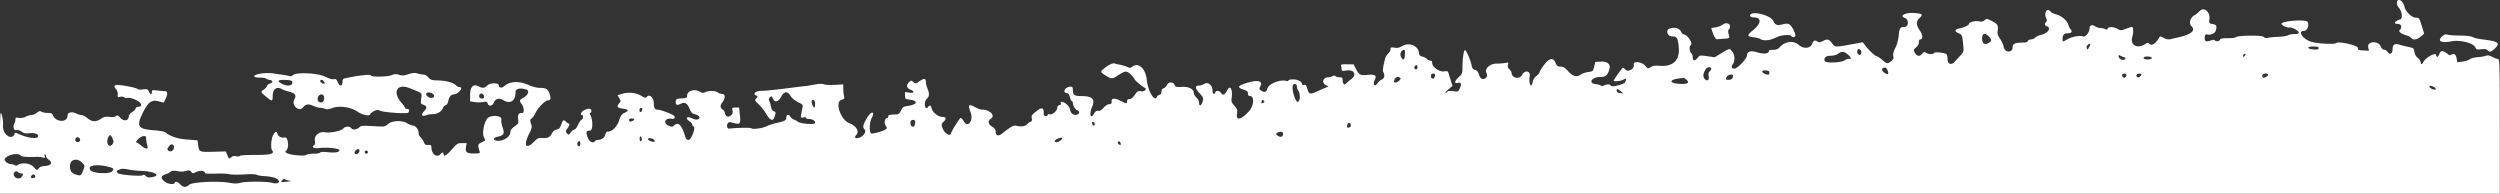 <svg xmlns="http://www.w3.org/2000/svg" preserveAspectRatio="none" viewBox="0 0 400 31"><rect x="0" y="0" width="400" height="31" fill="#333333" stroke="none"/><path fill="#fff" d="M383.61.11c-.21.22-.11.79.21 1.13.49.52.64 1.72.24 1.85-.93.29-1.18.74-.41.74.56 0 .73.55.31.97-.25.25.17.59 1.05.85.33.1.7.29.81.43.32.38.87.3 1.49-.22l.56-.47-.4-1.28c-.39-1.24-.41-1.28-.92-1.28-.65 0-1.66-.97-1.83-1.74-.17-.81-.77-1.34-1.13-.98m-31.68 1.64c-.15.23-.49.52-.75.66-.72.37-1 1.33-.53 1.78.75.69-.06 1.35-2.23 1.82-.37.08-.88.19-1.13.26-.32.08-.66.01-1.06-.2-.58-.31-.6-.31-.78.01-.5.87-1.13 1.28-1.47.98-.26-.24-.37-.25-.6-.09-1.32.95-2.61.3-2.18-1.11.21-.7.15-1.62-.1-1.57-.09.02-.52.17-.96.33-.76.28-.82.28-1.3 0-.62-.36-1.46-.38-1.59-.05-.07.18-.17.2-.4.08-.17-.09-.5-.16-.74-.16s-.62-.12-.84-.27c-.49-.32-.91-.2-.91.25 0 .67-.65 1.51-1.05 1.36-.52-.2-1.8.04-2.52.46-.77.46-.76.46-.76-.1 0-.59.27-.87.86-.87s.75-.27.42-.64c-.14-.15-.3-.48-.36-.72-.16-.64-1.06-1.42-1.91-1.65-.41-.11-.83-.31-.93-.45-.52-.71-1.11.16-.71 1.03.15.33.15.47 0 .62-.29.29-.24.59.14.71.74.23.1 1.15-.93 1.35-.34.06-.76.26-.93.43-.17.17-.49.31-.71.31s-.44.11-.49.25c-.06.15-.31.25-.64.25-1.42 0-1.8.17-1.8.77 0 .92-1.27.86-1.42-.06-.06-.34-.32-.93-.58-1.3-.39-.57-.46-.79-.38-1.37.11-.83-.04-1.05-1.05-1.54-.71-.34-.76-.35-1.06-.07-.24.22-.47.26-.93.17-.61-.12-1.57.14-1.57.42 0 .21-.82.59-1.54.72-.75.14-.81.48-.13.76.56.23.61.34.75 1.86.11 1.07.09 1.12-.41 1.67-.29.31-.7.76-.93 1.01-.58.64-1.16.43-1.16-.42 0-.33-.08-.67-.17-.75-.26-.25-1.86-.41-1.99-.2-.15.24-.85.23-1.27-.03-.3-.18-.39-.15-.66.18-.39.47-.84.38-1.17-.24-.21-.4-.2-.46.22-.8.29-.24.45-.52.45-.82 0-.25.07-.45.16-.45.5 0 .51-.68.01-1.41-.62-.9-.64-1.48-.09-2 .62-.58.52-.71-.67-.82-1.47-.14-2.63.41-1.66.78.69.27.64 1.44-.06 1.44-.69 0-.8.17-.92 1.39-.07.7-.28 1.47-.54 1.97-.29.58-.39.97-.32 1.3.08.38.02.53-.35.82-.59.46-.65.45-1.45-.23-.37-.32-.77-.58-.87-.58-.23 0-1.21-.9-1.78-1.65l-.44-.57-1.47.27c-2.99.55-2.94.56-3.45-.12-.51-.67-.72-.72-1.48-.33-.4.21-.59.23-.82.08-.48-.3-.64-.22-.91.42-.29.7-1.4.76-2.12.1-.79-.72-2.12-.59-2.94.28-.38.41-.61.51-1.16.51-.48 0-.68.07-.68.24 0 .39-.89.47-1.83.17-1.05-.34-1.67-.16-1.67.5 0 .5-1.52 2.1-2 2.1s-.56-.28-.26-.7c.37-.53.33-1.5-.08-2.02-.44-.56-.42-.56-1.72.23l-1.1.67-1.19-.17c-1.16-.16-1.19-.16-1.52.25-.45.57-.8.54-.8-.06 0-.26-.11-.57-.25-.69-.28-.23-.34-1.09-.08-1.25.44-.27-.55-1.75-1.17-1.75-.09 0-.27-.22-.42-.5-.26-.51-1.07-.68-1.82-.4-.64.25-.32 1.23.4 1.23.81 0 .95.22 1.1 1.69.21 2.1-.88 3.19-3.03 3.02-.78-.06-1.12-.01-1.46.21-.43.28-.45.28-.89-.23-.6-.68-1.98-.79-1.82-.14.15.61-.9 1.24-1.32.78-.16-.18-.35-.32-.41-.32-.1 0-1.31 1.68-1.47 2.04-.11.24 1.15.12 1.56-.14.44-.29.54-.12.25.42-.2.38-2.2.85-2.3.54-.08-.24-.62-.25-1.06-.02-.22.12-.4.12-.53.01-.11-.09-.46-.19-.78-.22-1.29-.12-.68-1.14.67-1.14.87 0 1.16-.23 1.47-1.15.29-.87-.24-1.38-1.39-1.31l-.84.05-.18.75c-.18.73-.2.75-.95.86-.42.06-.94.23-1.15.38-.69.48-1.29.34-2.05-.49-.55-.6-.8-.75-1.23-.75-.46 0-.58-.09-.79-.58-.39-.94-1.01-.82-1.88.34-.38.51-.69 1.02-.69 1.14s-.22.38-.49.58c-.31.23-.53.57-.6.95-.06.32-.18.58-.25.58-.23 0-.37-.78-.24-1.42.17-.94-.77-1.12-1.24-.24-.4.75-1.64.49-1.66-.35 0-.15-.15-.4-.34-.56-.24-.22-.3-.42-.23-.72.1-.4.08-.41-.44-.31-.3.06-.94.11-1.42.11-1.04 0-1.94.84-1.59 1.49.22.41.07.8-.36.94-.41.13-.65-.09-.88-.8-.12-.36-.31-.57-.59-.63-.31-.07-.44-.24-.53-.67-.17-.87-.87-2.49-1.08-2.49-.2 0-.4 1.47-.4 2.91 0 .78-.06.92-.58 1.4-.69.63-.78 1.08-.19.93.55-.14.68.17.36.86-.27.57-.29.58-1.08.47-.52-.07-.84-.04-.92.08-.06.1-.2.19-.3.19s.11-.25.47-.56l.65-.56-.31-.98-.38-1.21c-.05-.17-.24-.2-.67-.13-.74.12-1.89-.69-1.89-1.33 0-.27-.1-.39-.31-.39-.17 0-.41-.11-.52-.25-.11-.14-.44-.31-.73-.39-.43-.11-.53-.23-.57-.66-.11-1.09-1.58-1.67-2.65-1.04-.47.28-.77.34-1.25.27-.56-.09-.63-.06-.63.24 0 .19-.18.51-.39.71-.22.2-.44.59-.51.87-.35 1.52-.39 1.85-.25 2.11.27.51.17.97-.26 1.17-.23.1-.53.36-.67.58-.48.73-.84.18-.4-.63.31-.59-.07-.82-1.17-.7-1.17.12-1.4 0-1.88-.95l-.38-.74h-1.05c-.83-.02-1.03.03-.96.21.05.13.09.38.09.56 0 .3.07.32.75.22 1.3-.2 1.75.72.71 1.45-.3.21-.62.49-.73.62-.26.35-.57.08-.57-.49 0-.43-.06-.49-.47-.49-.26 0-.55-.08-.65-.18-.13-.13-.28-.13-.52 0-.19.1-.49.18-.67.18-.82 0-1.1.86-.4 1.23l.46.24-.5.2c-.27.11-.9.39-1.39.61-1.08.5-1.24.45-1.51-.45-.17-.57-.27-.69-.53-.62-.2.05-.32 0-.32-.14 0-.38-.71-.74-1.45-.74-.39 0-.71.08-.71.17s-.17.13-.39.07c-1.02-.26-2.85.51-3 1.26-.11.56-.5.65-1.03.26-.28-.2-.29-.29-.12-.58.49-.81-.16-1.13-1.57-.76-2 .52-2.28.84-1.08 1.22.56.18.7.3.7.62 0 .28.09.4.32.4.75 0 .65 1.57-.17 2.46-1.25 1.37-2.1 1.53-1.9.37.1-.59.05-.74-.42-1.27s-.52-.69-.43-1.29c.19-1.3-.26-2.1-.69-1.23-.38.76-.72.93-1 .5-.28-.43-.79-.49-.93-.12-.16.43-.44.27-.44-.24 0-.88-.7-1.49-1.3-1.13-.27.16-.69.29-.93.29-.62 0-.56.48.15 1.22.62.64.68.85.42 1.52-.21.56-.5.55-.5-.01 0-.25-.17-.6-.42-.82-.23-.21-.42-.53-.42-.72 0-.64-.8-1.05-1.91-.99-.91.05-1.02.02-1.17-.32-.23-.53-.97-.51-1.22.03-.1.22-.34.45-.53.51-.23.07-.34.25-.34.53s-.11.45-.32.51c-.18.05-.36.19-.41.32-.35.92-1.43-.86-1.62-2.67-.2-1.92-1.38-2.94-2.42-2.08-.18.15-.34.15-.61.02-.35-.17-1.15-.4-1.54-.44-.09-.01-.33-.08-.53-.15-.35-.12-.98.18-1.93.94-.42.34-.36.48.45.99.9.57 1.08.57 1.96-.02 1.15-.77 1.39-.79 2.05-.16.32.3.58.63.58.72 0 .16 1.09 1.1 1.66 1.42.41.24-.09.67-.66.55-.41-.08-.53 0-.94.58-.31.45-.6.68-.85.68-.26 0-.38.11-.38.34 0 .42-.04.42-1.08-.09-.96-.47-1.46-.41-1.39.15.04.28-.05.37-.4.41-.26.03-.64.28-.9.58-.31.37-.56.51-.84.48-.29-.04-.47.08-.69.46-.56.98-.79.09-.28-1.12.51-1.22.01-1.7-1.74-1.7-1.1 0-1.35-.18-1.35-.95 0-.44-.07-.55-.35-.55-.87 0-1.42.91-.62 1.03.27.04.4.21.49.63.06.32.2.6.3.64.1.03.18.16.18.29 0 .42.38 1.07.69 1.17.37.12.41.55.06.68-.55.21-1.06-.09-1.18-.7-.07-.39-.3-.73-.67-1.01-.52-.39-1.04-.42-.81-.04.06.09-.06.21-.25.26-.21.06-.35.23-.35.43 0 .48-.78 1.16-1.18 1.04-.18-.06-.32-.02-.32.08s-.15.18-.33.18c-.27 0-.33-.11-.33-.57 0-.81-.36-.85-1.24-.13-.66.53-.75.68-.67 1.07.08.35.03.48-.21.57-.17.06-.42.24-.56.41-.26.32-.94.41-1.69.22-.44-.11-.92.16-2.33 1.28-.55.44-.97.31-.98-.31 0-.34-.15-.56-.54-.8-.69-.43-.77-.94-.21-1.31.74-.49-.2-1.44-1.43-1.44-.17 0-.46-.08-.65-.17l-.66-.33c-.86-.43-.96-.25-.52.95.5 1.36-.46 2.55-1.11 1.39-.15-.27-.37-.5-.49-.5-.16 0-1.39 1.97-1.6 2.57-.12.34-.88-.09-1.16-.66-.37-.76-.37-.96.04-1.33.5-.45.42-.75-.21-.76-.66 0-1.55-.72-1.71-1.37-.13-.52-.28-.57-.58-.21-.29.35-.5.16-.5-.48 0-.34.13-.66.33-.85.4-.36.42-.83.08-1.64-.14-.33-.25-.78-.25-1.01 0-.62-.25-.66-1-.16-.65.43-.69.44-1.01.15-.32-.29-.34-.29-.66 0-.5.45-.43.97.17 1.2.76.29.64.62-.17.49l-.67-.11v.57c0 .56.02.57.83.68 1.35.18 1.12.77-.38.99-.71.1-.83.18-1.09.73-.24.5-.38.62-.79.63-1.06.03-1.25.08-1.25.32 0 .14-.08.25-.17.25-.38 0-.54.77-.25 1.22.27.41.26.43-.11.67-.43.27-2.11.7-2.24.57-.28-.28-.23-1.76.08-2.36.67-1.29-.04-1.29-.78 0-.57.99-.65 1.39-.35 1.69.33.33.02.96-.62 1.27-.76.36-1.12.14-.64-.4.48-.52-.08-1.43-1.11-1.81-1.44-.53-2.43-3.48-1.26-3.77.43-.11.46-.17.36-.64-.06-.29-.11-.81-.11-1.17v-.65l-1.36.08c-.75.04-1.53 0-1.73-.09-.25-.11-.7-.1-1.42.03-.58.11-1.31.23-1.63.26-.32.03-1.22.14-2 .24-2.72.35-4.29.51-4.88.51-1.01 0-1.57.5-.86.78.23.09.22.14-.03.42-.28.31-.26.35.37.94.36.34.92 1.05 1.23 1.58.73 1.2 1.14 1.23 1.43.09.09-.35.04-.46-.23-.55-.23-.07-.38-.31-.45-.72-.06-.34-.18-.75-.27-.93-.12-.23-.09-.38.1-.57.23-.23.28-.21.46.19.3.67.84.58 1.29-.2.57-1.02 1.03-1.06 1.61-.13.19.31.68.7 1.14.92.77.37.81.41.7.92-.34 1.62-.34 1.64.14 1.52.28-.07.44-.04.44.07 0 .1.21.18.47.18.59 0 1.13.37.95.66-.17.28-2.37.09-2.74-.23-.14-.12-.43-.28-.63-.34-.21-.06-.45-.26-.55-.44-.25-.47-.66-.41-.66.1 0 .47-.22.59-1.67.91-.5.11-1.18.34-1.5.51-.63.32-2.29.53-2.43.31-.07-.12-2.51-.08-3.49.06-.38.05-.53-.45-.26-.87.14-.21.28-.21.94-.03 1.04.28 1.13.16.98-1.29l-.12-1.18h-.58c-.55 0-.57.02-.48.47.08.35.02.55-.25.78-.42.38-.88.18-.97-.4-.03-.2-.2-.45-.38-.56-.41-.26-.41-.63.01-1.17.47-.61.45-1.29-.05-1.29-.21 0-.53-.11-.71-.24-.39-.3-1.4-.33-1.99-.06-.36.16-.52.15-.91-.08-.84-.49-2.01-.13-2.01.63 0 .37-.07.41-.88.45-.78.04-.88.1-.93.44-.08.57.17.74.71.46.7-.36 1.11-.16 1.48.73.28.66.43.81.93.93.68.17.9.64.37.81-.18.06-.56-.01-.83-.15-.89-.46-1.26-.06-.43.48.23.15.42.38.42.51s.09.26.2.3c.38.13-.38 2.13-.81 2.13a.48.48 0 01-.48-.37c-.65-2.11-1.12-2.58-1.89-1.89-.22.2-.34.2-.8 0-.95-.4-.62-1.29.41-1.12.62.1.77-.34.21-.63-.73-.38-2.03-.82-2.39-.82-.43 0-.61-.27-.61-.91 0-.97-.64-1.65-1.11-1.17-.23.23-.31.22-.8-.08-.87-.54-2.09-.7-3.07-.41l-.83.25.28.48c.26.45.26.5 0 .8-.4.44-.36.69.13.79.23.05.6.12.83.17.56.11.52.28-.13.58-.43.2-.6.43-.84 1.17-.33 1.01-1.11 1.82-1.75 1.83-.28 0-.4.13-.48.49-.1.49-.62.85-1.23.85-.17 0-.36.08-.42.17-.28.46-.89.16-1.17-.57-.32-.85-.24-1.1.37-1.1.47 0 .5-1.66.05-2.5-.12-.23-.12-.33 0-.33.09 0 .17-.15.17-.33 0-.41-.48-.44-1.18-.08-.46.24-.68.75-.32.75.26 0 .19.67-.08.77-.14.05-.4.43-.57.83-.18.4-.43.73-.57.73s-.4.21-.59.46c-.34.45-.35.45-.6.14-.22-.29-.22-.36 0-.67.4-.55.49-.82.27-.89-.11-.04-.31-.17-.43-.3-.37-.37-.5-.29-.76.47-.2.57-.34.72-.73.79-.36.06-.58.26-.83.75q-.35.67-1.24.61c-.86-.06-.92-.03-1.61.65-1.25 1.23-1.65.52-.73-1.31.47-.94.5-1.08.31-1.64-.18-.55-.17-.64.14-.88.19-.15.45-.53.59-.85.32-.75 1.54-2 1.95-2 .46 0 .55-.26.32-.96-.26-.83-.57-1.04-1.54-1.04-.54 0-1.2-.17-1.95-.5-1.49-.65-2.94-.56-3.84.26-.34.31-.82.22-.82-.15 0-.45-1.35-.45-1.84 0s-.73.48-1.37.15c-.86-.45-1.37.04-1.38 1.34v1.06l.72.11c.4.06 1.01.06 1.36 0 .55-.09.65-.05.73.23.13.49.76.43.95-.09.26-.69.87-.86 1.55-.44 1.09.67 1.95.13 1.95-1.23 0-.62.63-.8 1.71-.48.56.16.35.85-.37 1.27-.77.44-.78.49-.32 1.11.39.52.39 1.47.01 1.39-.46-.1-.73.33-.62.99.1.65.09.67-.78 1.32-.31.23-.46.5-.46.81 0 .75-1.45 1.54-2.32 1.27-.51-.16-.35-.47.31-.61.97-.2 1.13-.5.78-1.48-.17-.46-.26-1.01-.2-1.23.14-.58-1.13-.83-2.01-.4-.64.31-1.16 2.45-.78 3.19.14.26.22.5.19.52-.03.03-.3.17-.61.33-.58.29-.59.36-.26 1.47.08.25-.04.29-.9.29-1.19 0-1.45-.22-1.29-1.08l.11-.58h-.75c-.7 0-.79.06-1.62 1-.85.98-1.32 1.25-1.32.75 0-.32-.23-.32-.5 0-.5.61-1.36.1-1.43-.85-.04-.61-.07-.65-.54-.61-.41.03-.53-.05-.7-.45-.11-.27-.34-.62-.52-.77-.18-.16-.32-.5-.32-.76 0-.53-.51-1.14-.96-1.14-.16 0-.54-.15-.84-.33-.85-.52-2.41-.47-3.09.11-.52.44-.54.44-2.4.33-1.58-.09-1.92-.07-2.14.15-.42.41-1.09.51-1.32.2-.27-.37-.96-.35-1.31.04-.36.4-2.02.73-2.93.59-.95-.15-1.75.55-1.6 1.38.06.3.02.58-.07.64-.55.34-.15.62.74.51 1.26-.16 3.26.05 3.26.34 0 .33-.7.45-1.9.32-.69-.07-1.1-.05-1.17.06-.06.1-.54.18-1.07.18s-1.04.08-1.14.18c-.13.13-.62.15-1.52.07-1.32-.12-2.13-.44-1.76-.71.57-.4.38-2.28-.21-2.14-.49.12-1-.13-1.14-.57-.15-.48-.37-.41-.7.21-.32.6-.42 2.08-.16 2.42.42.57-.26.75-2.71.74-1.38 0-2.38.05-2.44.15-.06.09-.33.12-.6.06-.35-.08-.59-.03-.82.18-.31.28-.33.27-.58-.33l-.26-.62-1.95.05c-2.28.06-2.33.04-2.47-1.02l-.11-.81-1.61-.12c-1.56-.11-2.74-.5-3.52-1.16-.14-.11-.92-.26-1.74-.32-2.68-.2-2.95-.59-1.9-2.76.87-1.8 1.46-2.21 2.66-1.85.37.11.69.18.71.15.64-1.12.73-1.8.23-1.8-.21 0-.77-.05-1.25-.11-.82-.1-.88-.08-.88.25 0 .49-.24.45-.48-.08-.18-.4-.26-.43-.92-.34-.42.06-.79.03-.89-.08-.19-.19-2.47-.64-3.25-.64-.52 0-.59.25-.17.7.16.18.27.53.25.81-.03.45 0 .48.38.39.24-.06.53-.02.66.09s.4.15.59.09c.39-.12 1.63.39 1.98.81.27.32.11.6-.34.6a.45.45 0 00-.42.29c-.04.16-.29.42-.56.57-.32.18-.5.44-.53.75-.08.68-.81.75-1.38.13-.35-.37-.46-.42-.67-.24-.16.14-.53.18-1.03.12-.64-.07-.89-.02-1.37.31-.79.54-1.46.5-2.17-.11-.32-.27-.74-.49-.93-.49s-.59-.11-.87-.26c-.68-.34-1.37-.17-1.37.33 0 1.21-1.95 1.11-2.39-.12-.08-.21-.29-.29-.78-.29-.37 0-.82-.09-.99-.19-.25-.16-.39-.13-.77.17-.25.2-.64.36-.86.36s-.64.12-.92.27c-.32.17-.73.23-1.07.18-.48-.08-.56-.04-.56.24 0 .18-.08.49-.18.67-.28.52-.05 1.18.35 1.05.2-.06.51.03.81.24.38.27.64.32 1.29.25.86-.1 1.56.2 1.33.58-.25.4-1.82.15-3.25-.53-.29-.14-.42-.14-.47 0-.43 1.27-2.01.13-1.87-1.35.06-.65-.18-1.92-.37-1.92-.08 0-.14 2.91-.14 6.5v6.5h400V20.26c-.01-10.17-.03-10.83-.3-10.83-.16 0-.57-.15-.91-.33-.47-.25-.72-.29-1.04-.17-.23.09-.83.19-1.35.23-.51.04-1.06.18-1.21.32-.16.14-.67.3-1.14.37l-.85.11-.11-.61c-.12-.65-.46-.9-.82-.6-.17.14-.32.11-.62-.12-.74-.58-1.08-.59-1.31-.03-.24.59-.43.64-.55.17-.11-.42-1.7.48-2 1.12-.21.46-.45.49-.45.06 0-.18-.21-.48-.46-.68-.3-.24-.49-.57-.54-.97-.08-.58-.12-.61-1-.8-.5-.11-1.15-.27-1.43-.36-.72-.23-1.07 0-1.07.73s-.44.97-.8.43c-.13-.2-.39-.36-.57-.36-.21 0-.39-.18-.51-.49-.37-.98-2.21-.89-2.02.1l.11.57-.9-.05c-.79-.05-.89-.09-.85-.39.06-.41-3.14-1.14-3.48-.79-.26.26-3.21.08-4.11-.24-1.33-.48-2.07-1.71-1.04-1.71.5 0 .84-.79.6-1.42-.17-.45-3.9-.22-4.19.26-.12.2.87.7 1.22.62.4-.09 1.53.5 1.53.8 0 .18-.19.25-.68.25-.37 0-.84.09-1.04.2-.2.11-.89.22-1.53.24-.64.02-1.38.09-1.63.15-.32.08-.55.04-.76-.15-.32-.29-4.28-.22-4.46.08-.05.08-.61.14-1.25.14-.88 0-1.18.06-1.26.25-.11.28-.58.33-.83.09-.11-.11-.34-.1-.67.03-.74.28-1.02.11-.93-.53.07-.46.13-.51.46-.43.52.13 1.19-.2 1.31-.63.2-.75.12-.92-.5-1.04-.6-.11-.6-.12-.52-.82.14-1.21-1.02-2.06-1.61-1.17m-71.75.4c-.32.2-.08.52.39.52 1.32 0 1.32.91 0 2-1.08.9-1.07 1.05.08 1.19.48.06.96.19 1.06.29.1.1.46.18.81.18.59 0 .85-.07 2.08-.61.61-.26 2.06-.31 2.06-.06 0 .09.16.17.35.17.41 0 .35-.54-.15-1.4-.43-.74-.74-.87-1.54-.66-.92.25-1.29.12-1.57-.54-.33-.78-2.84-1.55-3.57-1.09m-4.54 1.7c-.24.18-.74.38-1.12.43-.38.05-.69.1-.69.11.31 1.13.69 1.85.95 1.8.17-.03.67-.07 1.13-.1.88-.05.9-.08.68-.81-.09-.31-.06-.55.08-.72.55-.66-.31-1.27-1.02-.72m42.61 1.92c.48.52.46.71-.13 1.05-.57.32-.96.02-.96-.73 0-.9.44-1.02 1.1-.31m72.61-.16c-.99.85-.36 1.23 1.46.89 1.35-.25 3.45.3 3.75.99.15.34.25.37.95.29.56-.07.83-.02.98.15.3.36.63.29 1.18-.26.92-.92.58-1.16-2.02-1.47-.6-.07-1.27-.23-1.5-.36-.27-.15-.96-.24-2-.25-.87 0-1.78-.07-2.01-.14-.31-.09-.52-.05-.78.17m-56.6 1.83c-.23.43-.26.44-.37.16-.08-.22-.03-.39.18-.54.42-.31.49-.18.19.38m36.72.15c0 .2-.16.25-.78.21-1.11-.07-1.17-.47-.07-.47.65 0 .85.06.85.26m-73.17.68c0 .25-.1.4-.26.4-.3 0-.49-.4-.35-.75.14-.37.61-.11.61.35m-73.01.11c-.02 1-.22 1.27-.55.77-.28-.43-.23-.94.13-1.18.33-.23.43-.13.42.41m70.83.22c.57.48.66.78.22.71-.16-.02-.48.08-.72.24-.57.38-2.94.47-3.15.12-.25-.4.12-.84.71-.85.78-.02 1.06-.09 1.48-.39.53-.37.87-.33 1.46.16m63.64.1c-.04.11-.15.23-.26.26-.12.04-.16-.04-.1-.2.12-.3.46-.37.36-.07m-19.41.37c.36.11.22.43-.2.43-.34 0-.69-.31-.69-.62 0-.16.08-.17.29-.06.16.09.43.2.59.25m4.45.1c0 .19-.61.32-1 .22-.72-.19-.16-.55.62-.41.21.04.38.12.38.2m-117.5 1.5c0 .19-.11.33-.25.33-.25 0-.34-.35-.14-.56.21-.21.39-.11.39.22m47 .23c0 .13-.12.33-.26.44-.16.14-.22.37-.17.65.15.72-.15 1.01-.6.57-.37-.37-.28-1 .23-1.68.21-.28.79-.27.79.02m28.24.32c.21.59.05.7-.48.36-.46-.3-.56-.66-.22-.8.35-.14.53-.02.7.44m-18.98.12c.06.1.07.29.01.42-.11.28-1.1-.11-1.1-.43 0-.22.95-.21 1.09.01m-240.67.27c-1.75.12-2.4.72-.78.72.44 0 .87.07.96.15.09.08.34.18.56.21.56.08.63.44.11.57-.23.06-.47.24-.52.41-.05.17-.28.43-.52.58-.52.34-.5.4.41 1.15.92.77 1.03.76 1.03-.11 0-1.12.64-1.61 1.45-1.12.16.1.66.27 1.11.38 1.05.26 1.29.61.89 1.31-.5.87.78 2.03 1.39 1.25.44-.56.85-.63 1.66-.26.39.17.88.31 1.09.31s.58.07.81.16c.3.11.59.09 1-.08 1.17-.49 3.12-.22 4.25.58.62.44 1.8.71 1.91.43.17-.44 1.25-.92 1.5-.68.3.3 4.47.61 4.65.35.22-.32.13-.59-.21-.59-.18 0-.33-.07-.33-.16s-.24-.44-.54-.78c-1.53-1.74-.76-3.19 1.27-2.38 2.14.86 1.99.72 1.86 1.65-.11.78-.09.84.3.99.65.24.69.5.18 1.03-.56.59-.39.93.33.66.25-.1.74-.17 1.09-.17.69 0 1.42-.46 1.59-1 .06-.18.25-.37.42-.42.2-.06.36-.32.43-.68.13-.7.46-1.07.97-1.07.39 0 1.1-.62 1.1-.97 0-.11-.14-.2-.31-.2s-.4-.11-.51-.24c-.35-.43-1.57-.78-2.83-.81-1.1-.03-1.26-.08-1.61-.49-.22-.25-.56-.45-.77-.45s-.65-.08-.97-.17c-.46-.14-.77-.11-1.45.11-.71.24-.98.25-1.48.1-.49-.15-.74-.14-1.2.05-.67.28-3.13.33-3.29.07-.07-.11-.49-.14-1.13-.07-.9.09-1.5.19-3.07.51-.28.06-.38.19-.38.56 0 .74-.45.79-.75.08-.21-.5-.31-.58-.63-.5-.25.06-.74-.08-1.38-.4-1.2-.6-4.67-.75-5.19-.24-.15.15-.38.21-.53.15-.15-.06-.72-.17-1.27-.24s-1.19-.17-1.42-.21c-.23-.04-.79-.05-1.25-.02m187.22.43c-.08.55-.64.6-.64.06 0-.32.09-.43.35-.43s.33.09.29.37m110.57-.27c.16.16-.06.57-.29.57s-.45-.41-.29-.57c.05-.05.19-.1.29-.1s.24.04.29.1m2.46.05c0 .08-.12.24-.26.36-.29.24-.69-.02-.5-.33.13-.22.76-.24.76-.03m20.24.01c.1.16-.4.51-.73.51-.1 0-.18-.15-.18-.33 0-.35.72-.49.91-.18m-85.58.16c0 .44-.24.68-.68.68-.53 0-.56-.04-.31-.51.17-.32.99-.46.99-.17m-53.21.46c.08.24-.71.79-.94.64-.3-.18.17-.95.55-.89.18.03.36.14.4.25m45.72.19c.52.42.29.69-.58.69-2.1 0-2.47-.64-.51-.89.27-.03.55-.07.61-.09.06-.01.28.11.48.28m-223.04.4c.11.57-.71.74-1.57.32-.98-.48-.8-.72.49-.66.82.04 1.04.11 1.08.34m5.04-.12c.12.14.17.3.12.35-.15.15-.81-.27-.7-.44.14-.23.34-.19.58.1m155.7.8c-.03.16.07.45.21.66.33.47.33 1.52 0 1.79-.4.33-1.16-2.13-.83-2.68.17-.28.67-.1.61.23m182.22.45c-.1.16-.53.06-.87-.21-.39-.3-.03-.45.47-.2.27.14.45.32.4.41m-130.39.34l.39.34-.5-.05c-.32-.03-.52-.15-.55-.34-.07-.39.17-.37.66.05m-190.18.34c.18.1.32.27.32.4 0 .36-.63.43-1.03.11-.61-.49-.04-.9.71-.51m8.29.45c.04.28-.03.37-.28.37-.4 0-.59-.25-.45-.6.14-.37.67-.2.74.23m-25.6.12c.04.23 0 .54-.12.69-.28.38-.92.15-.92-.33 0-.78.9-1.09 1.04-.36m78.56 1.06c.01.29-.03.57-.1.61-.18.11-.55-.86-.42-1.08.21-.33.49-.07.52.47m71.74-.14c-.31.19-.41.1-.27-.27.09-.22.15-.24.31-.08.16.16.15.23-.04.35m-99.34.91s-.04.19-.1.33c-.14.37-.4.33-.4-.07 0-.18.11-.33.25-.33s.25.03.25.07m-1.33 1.75c0 .15-.39.35-.68.35-.08 0-.15-.11-.15-.25 0-.16.16-.25.42-.25.23 0 .42.07.42.15m44.92.66c-.14.55-.18.58-.49.46-.31-.12-.35-.88-.05-.99.42-.15.65.08.54.52m28.75.11c0 .13-.07.24-.15.24-.18 0-.36-.43-.23-.56.15-.15.38.05.38.32m40.97.13c.03.15-.07.33-.21.38-.36.14-.48 0-.34-.43.13-.4.47-.37.55.05m-10.83 1.48c-.06.46-.45.55-.89.22-.28-.22-.3-.27-.08-.42.48-.32 1.03-.21.97.2m-187.34.58c.27.59.26.8-.06 1.13-.54.54-.99-.45-.56-1.25.23-.43.37-.4.62.13m5.4-.08c.02.11.05.4.07.62.02.23.09.58.16.79.17.55-.33.49-1.03-.12-.31-.27-.66-.5-.76-.5s.02-.23.29-.5c.48-.51 1.23-.68 1.28-.29m79.31.3c0 .18-.07.32-.17.32s-.17-.19-.17-.43.07-.38.17-.32c.09.06.17.25.17.43m-89.86.03c.07.34-.41.58-.67.32-.25-.25-.02-.74.32-.67.16.03.31.19.35.35m156.87.15c-.42.34-.77.39-.93.14-.12-.19.92-.68 1.15-.54.09.05-.02.23-.22.4m-65.1-.14c.19.14.24.26.13.33-.23.14-1.04-.16-1.04-.39 0-.24.55-.21.91.05M92.85 23c0 .42-.23.56-.42.24-.14-.23.03-.66.25-.66.09 0 .17.19.17.42m86.47-.03c.04.19-.03.25-.21.18-.31-.12-.36-.62-.05-.52.11.04.23.19.26.35m-151.51.76c-.08.41-.57.61-.86.37-.24-.2-.23-.27.1-.72.38-.52.89-.29.77.35m29.6.65c-.21.33-.59.38-.68.1-.03-.1.06-.31.22-.47.37-.37.74-.07.46.37m1.44-.05c0 .14-.11.25-.25.25s-.25-.11-.25-.25.11-.25.25-.25.25.11.25.25m-55.49.6c.09.15 1.33.22 2.49.15.23-.01.63.03.9.1.44.11.47.09.39-.24-.05-.2-.03-.32.06-.26.08.05.15.19.15.32s.21.38.46.56c.65.48.36.92-.64.99-.5.03-.82.16-1 .39-.26.34-.27.33-.83-.26-.57-.61-1.95-.74-2.58-.25-.09.08-.28.07-.42-.02-.13-.09-.42-.16-.63-.16-.47 0-1.11-.57-.95-.84.44-.71 2.24-1.05 2.59-.49m9.75 1.06c.48.48.49.55.14 1.42-.29.72-.4.77-1.21.49-.62-.22-.85-.58-.85-1.35 0-1.03 1.12-1.35 1.92-.55m3.94.62c1.11.24 1.27.38.92.77-.45.5-3.06.38-3.5-.16-.56-.7.77-1.01 2.58-.62m3.8.57c.32.06 1.12.14 1.78.16 2.09.08 3.22.74 1.7 1-.52.09-.75.05-1-.18-.23-.21-.38-.24-.53-.12-.26.21-3.6-.06-3.92-.32-.32-.27-.26-.42.25-.6.46-.16.59-.16 1.71.06m8.33.28c.14-.01.47-.07.73-.14.37-.09.54-.05.7.18.21.28.25.28.83 0 .6-.28 1.4-.17 1.4.21 0 .07.73.1 1.63.07.9-.04 1.89 0 2.21.09.32.08 1.36.1 2.33.04 1.14-.08 1.87-.05 2.08.06.18.1.75.19 1.25.21.5.02 1.22.14 1.58.26 1.19.4.82 1.16-.4.81-.82-.24-4.15-.24-4.99-.01-.56.15-1 .15-1.86 0-1.88-.32-5.94-.11-6.4.32-.49.46-.95.44-1.43-.07-.41-.44-.76-.54-.86-.24-.11.33-1.09.22-1.61-.19-.74-.58-.65-.94.3-1.24.23-.07.51-.23.64-.35.16-.16.43-.19.92-.11.38.06.81.11.95.09m-26.25.12c.06.09.25.17.43.17.38 0 .41.16.11.57-.42.58-1.49.04-1.23-.63.12-.3.54-.37.7-.11m2.67.51c.16.26-.15.52-.49.39-.22-.08-.24-.16-.09-.34.23-.28.43-.29.58-.05m40.85.84c.26.01.06.08-.45.14-1.04.13-1.13.11-.84-.24.15-.18.29-.21.51-.09.17.09.52.17.77.19" fill-rule="evenodd"/></svg>